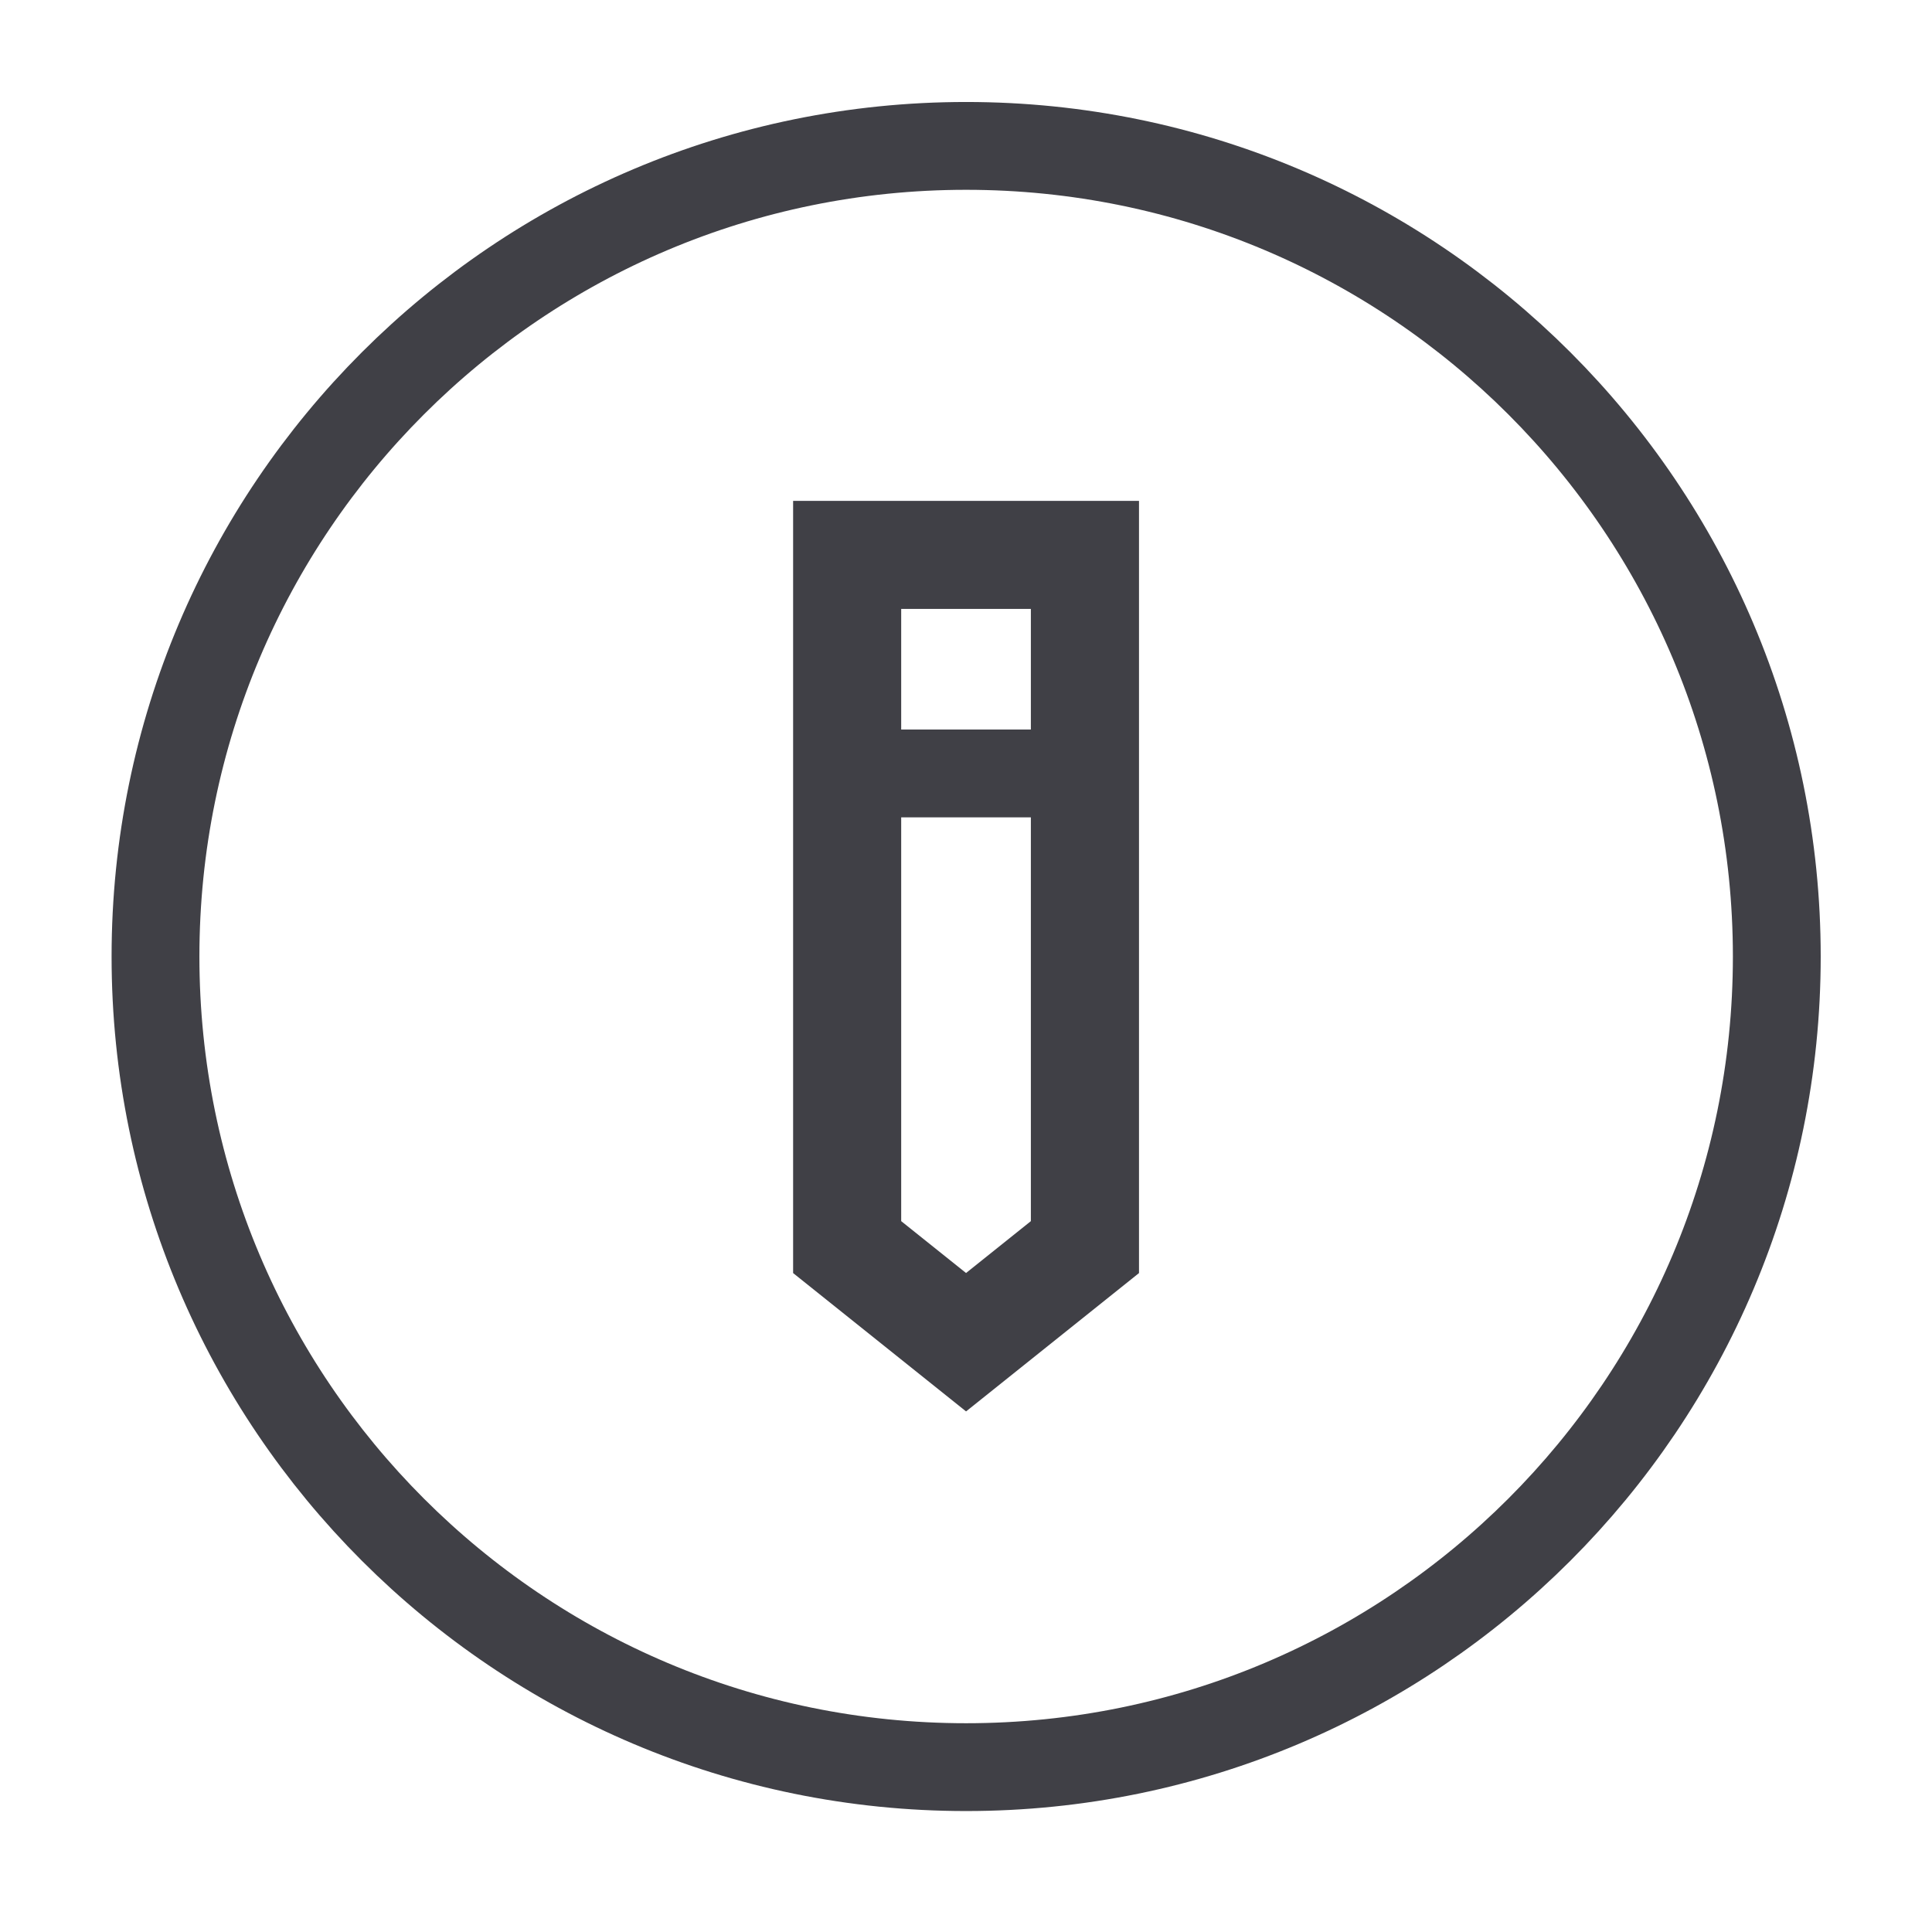 <svg width="33" height="33" viewBox="0 0 33 33" fill="none" xmlns="http://www.w3.org/2000/svg">
<path d="M16.502 30.184C24.149 30.184 30.349 23.985 30.349 16.338C30.349 8.691 24.149 2.492 16.502 2.492C8.855 2.492 2.656 8.691 2.656 16.338C2.656 23.985 8.855 30.184 16.502 30.184Z" stroke="#404046" stroke-width="1.5"/>
<path d="M16.501 21.744L17.608 20.858V10.401H15.393V20.858L16.501 21.744ZM16.501 24.108L13.547 21.745V8.555H19.455V21.745L16.501 24.108Z" fill="#404046"/>
<path d="M13.984 13.211H18.784" stroke="#404046" stroke-width="1.5"/>
</svg>
